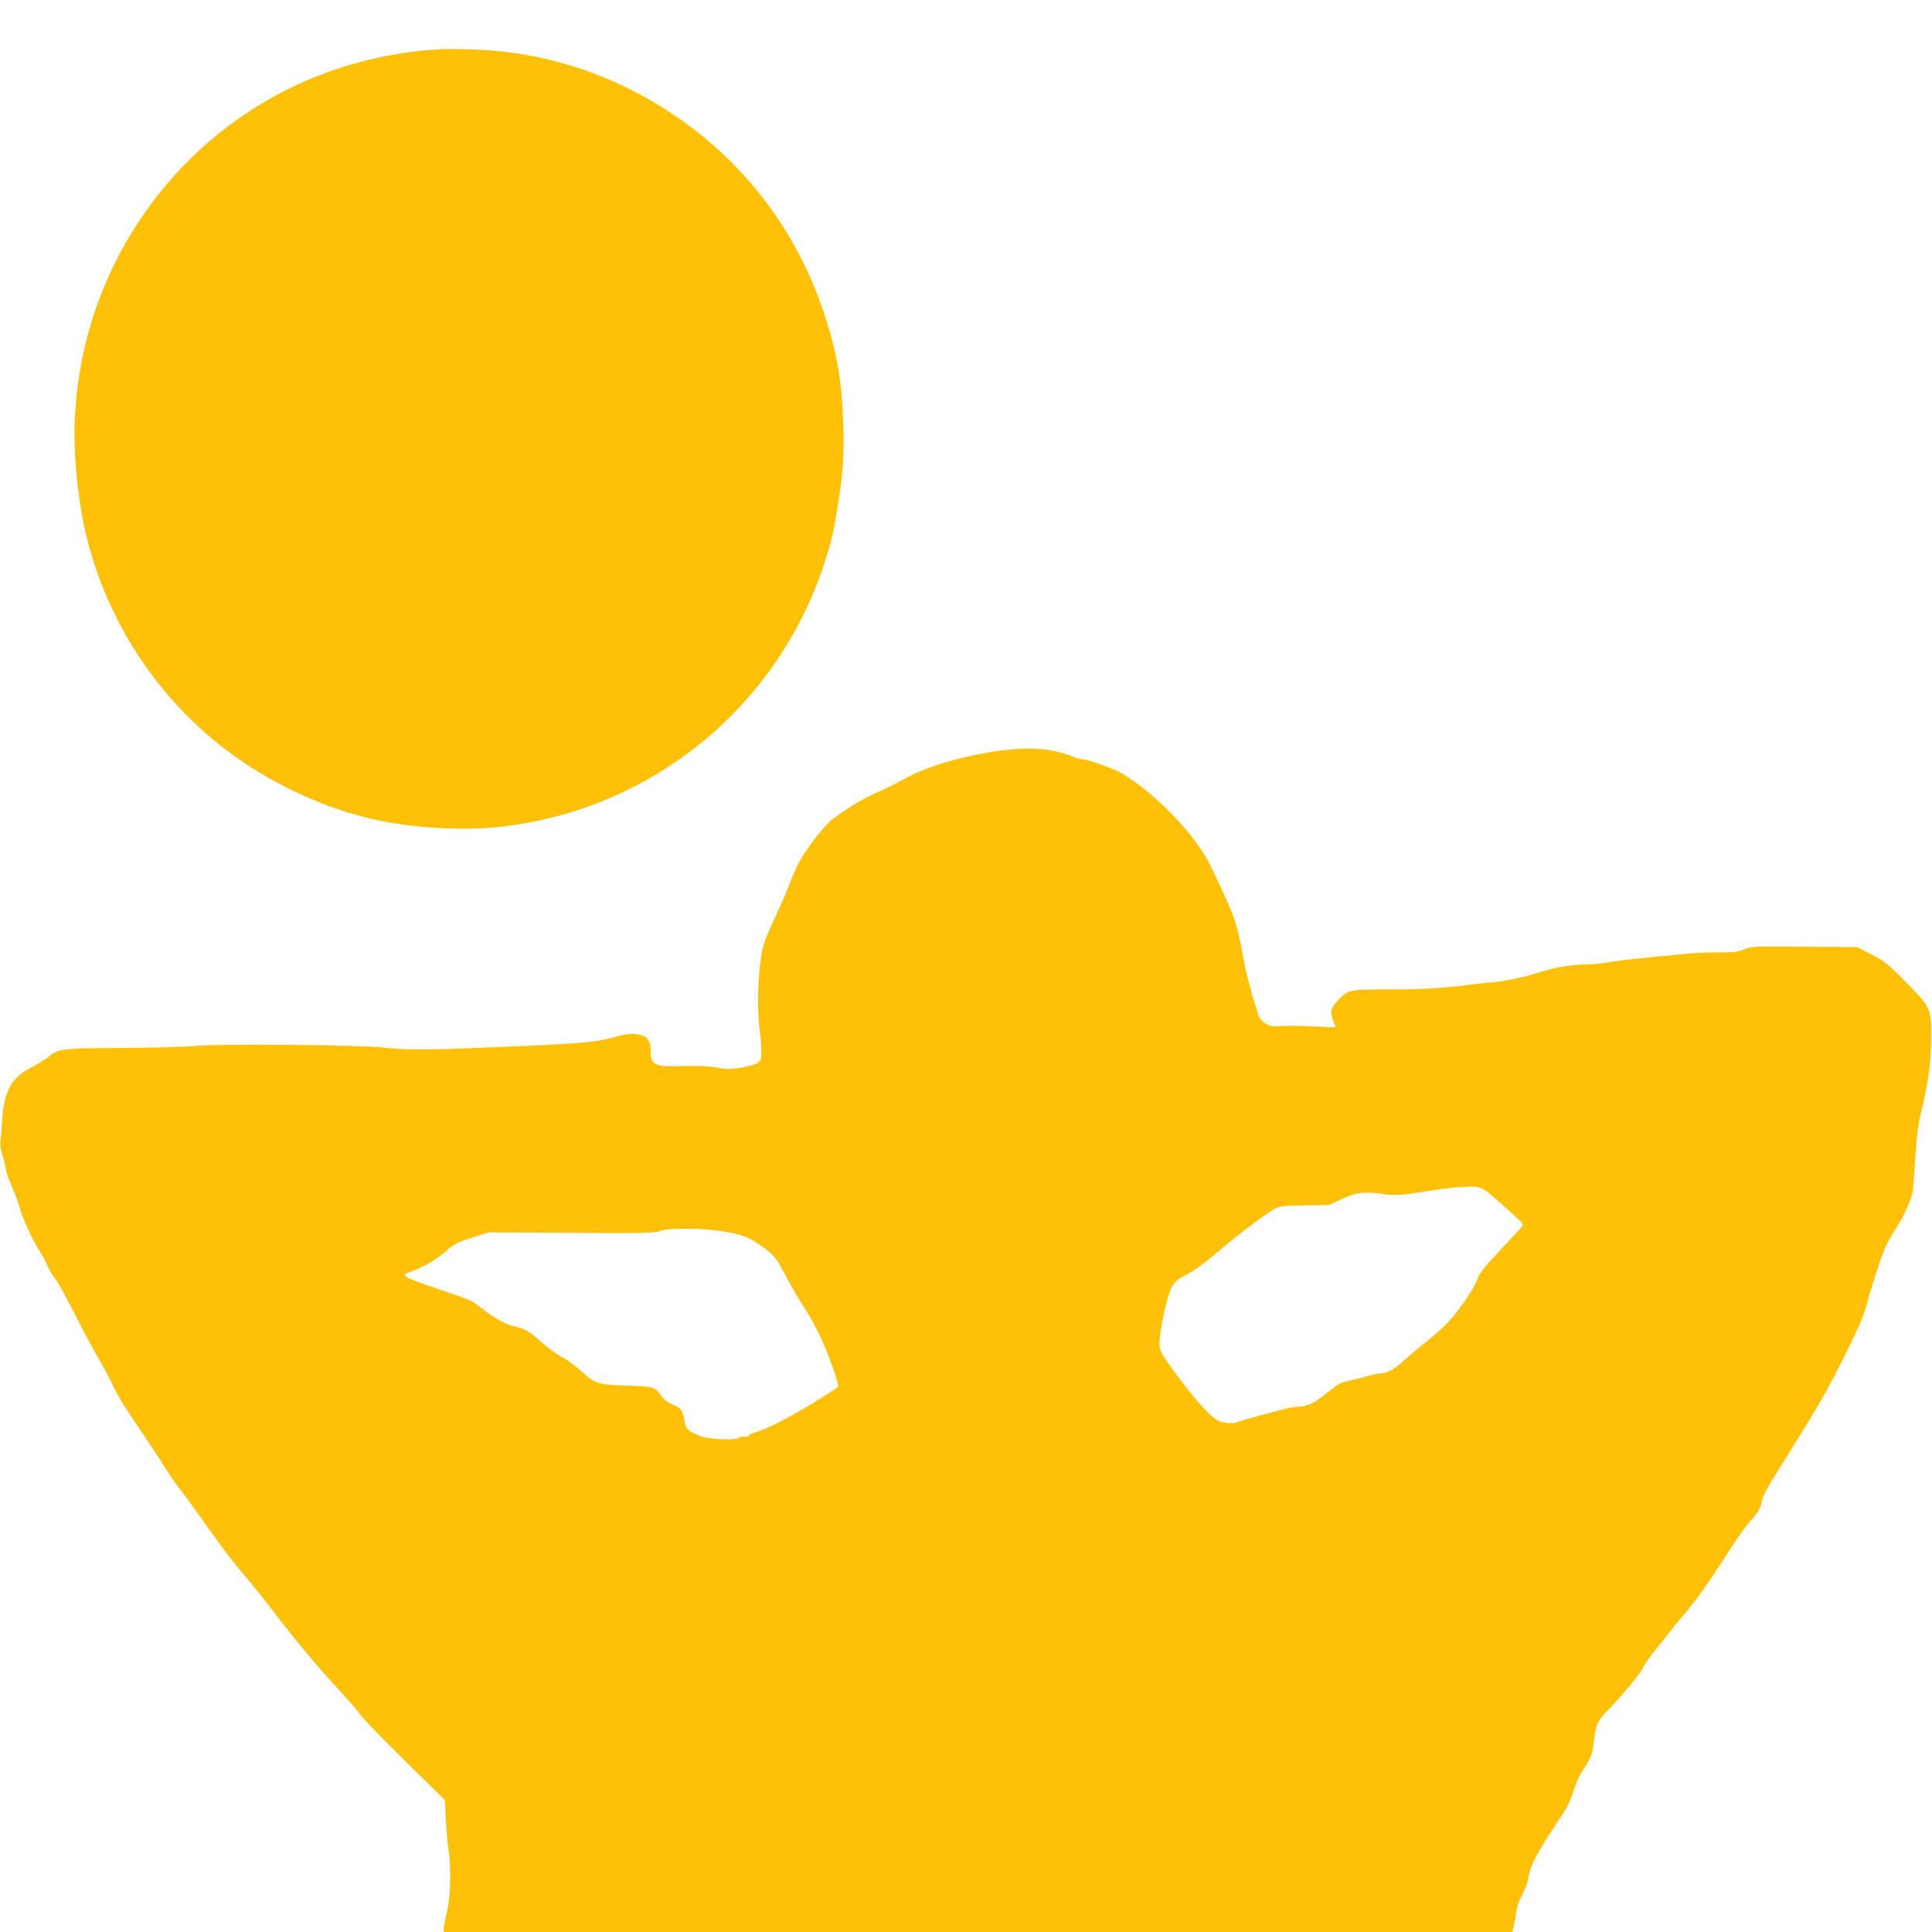 <?xml version="1.0" standalone="no"?>
<!DOCTYPE svg PUBLIC "-//W3C//DTD SVG 20010904//EN"
 "http://www.w3.org/TR/2001/REC-SVG-20010904/DTD/svg10.dtd">
<svg version="1.0" xmlns="http://www.w3.org/2000/svg"
 width="1280pt" height="1280pt" viewBox="0 0 1280 1280"
 preserveAspectRatio="xMidYMid meet">
<g transform="translate(0,1280) scale(0.1,-0.1)"
fill="#ffc107" stroke="none">
<path d="M2920 12474 c-350 -18 -704 -111 -1015 -266 -755 -377 -1277 -1112
-1389 -1955 -34 -251 -29 -500 15 -793 94 -622 426 -1197 920 -1592 280 -224
636 -401 984 -487 246 -62 599 -87 851 -62 1014 102 1864 787 2178 1756 43
135 60 204 85 365 37 234 44 344 38 549 -9 281 -42 475 -123 722 -181 554
-529 1014 -1009 1334 -404 269 -853 413 -1335 428 -74 2 -164 3 -200 1z"/>
<path d="M6600 7823 c-234 -34 -467 -104 -610 -184 -58 -32 -134 -70 -170 -85
-94 -38 -272 -148 -328 -202 -63 -62 -166 -200 -204 -276 -16 -32 -45 -100
-64 -150 -20 -50 -64 -152 -99 -226 -50 -105 -68 -155 -80 -225 -23 -131 -30
-361 -15 -475 8 -52 14 -124 14 -159 1 -57 -2 -66 -24 -82 -14 -10 -62 -24
-107 -32 -70 -12 -94 -12 -170 1 -59 9 -133 12 -224 9 -189 -6 -209 5 -209
114 0 44 -20 77 -53 89 -42 14 -105 13 -164 -5 -142 -42 -225 -49 -908 -77
-361 -15 -512 -14 -640 1 -146 19 -1110 27 -1245 12 -52 -6 -270 -13 -485 -14
-427 -3 -424 -3 -503 -66 -21 -15 -65 -42 -99 -60 -138 -69 -189 -162 -199
-361 -2 -30 -6 -80 -9 -110 -6 -43 -2 -72 14 -124 12 -37 21 -78 21 -90 0 -11
16 -57 36 -101 20 -44 44 -109 54 -145 24 -82 79 -203 126 -278 21 -31 48 -82
61 -112 14 -30 33 -64 43 -75 21 -22 59 -91 171 -310 39 -77 96 -182 126 -233
30 -51 71 -128 90 -170 20 -42 61 -115 93 -162 31 -47 92 -138 136 -203 43
-65 99 -151 124 -191 25 -40 61 -93 81 -117 19 -24 62 -82 96 -129 188 -266
255 -356 340 -455 52 -60 143 -173 201 -250 141 -185 290 -364 427 -510 61
-66 125 -140 142 -165 26 -37 227 -241 509 -515 l51 -50 7 -130 c3 -71 11
-159 17 -194 19 -119 15 -316 -9 -414 -12 -49 -22 -99 -22 -113 l0 -24 3540 0
3539 0 10 38 c5 20 12 62 16 92 4 34 19 78 39 115 19 33 37 83 41 112 11 81
65 182 225 419 31 46 57 100 74 156 14 47 41 108 59 134 55 80 66 107 77 198
14 115 21 130 93 206 115 121 209 235 232 281 13 26 49 77 80 115 31 38 77 96
103 129 25 33 72 89 103 125 66 77 166 219 314 450 37 58 87 126 110 151 50
53 71 90 80 141 7 35 39 91 175 308 188 299 264 431 370 645 87 174 127 266
145 335 14 52 48 165 76 249 41 127 62 172 111 248 71 110 117 216 123 281 3
26 9 126 16 222 8 130 18 205 39 290 44 178 64 328 65 490 0 189 -3 196 -171
366 -115 117 -139 136 -224 180 l-95 49 -351 3 c-334 3 -352 2 -398 -18 -40
-17 -69 -20 -179 -20 -73 0 -175 -5 -227 -11 -52 -5 -140 -14 -195 -19 -152
-15 -254 -27 -320 -39 -33 -6 -94 -11 -136 -11 -82 0 -197 -19 -294 -50 -109
-34 -219 -58 -290 -65 -38 -3 -104 -10 -145 -15 -218 -28 -337 -35 -560 -35
-276 0 -276 0 -350 -77 -45 -47 -50 -75 -25 -135 8 -20 14 -37 13 -38 -2 -2
-70 1 -153 5 -82 4 -179 5 -215 2 -56 -3 -70 -1 -100 20 -23 16 -39 37 -47 63
-59 193 -76 260 -98 381 -42 227 -54 262 -212 592 -97 203 -356 476 -585 615
-58 35 -232 97 -272 97 -10 0 -38 8 -64 19 -137 55 -292 65 -502 34z m3208
-2892 c18 -5 71 -45 118 -88 47 -43 105 -95 128 -115 31 -28 39 -40 31 -52 -5
-8 -71 -79 -145 -158 -108 -115 -139 -154 -153 -195 -23 -63 -118 -202 -198
-288 -33 -34 -96 -91 -141 -126 -45 -35 -113 -92 -150 -126 -64 -58 -112 -83
-161 -83 -11 0 -49 -9 -85 -19 -37 -11 -92 -25 -122 -31 -45 -8 -70 -22 -130
-72 -89 -73 -139 -97 -200 -98 -25 -1 -76 -10 -115 -21 -38 -10 -110 -30 -160
-43 -49 -13 -103 -29 -118 -35 -42 -16 -89 -13 -138 8 -51 23 -170 158 -304
344 -76 107 -82 118 -83 167 -2 79 52 324 83 376 20 35 41 51 103 83 44 24
120 78 177 127 124 108 324 261 388 298 46 26 53 27 211 30 l163 3 79 37 c97
46 148 53 273 36 92 -12 107 -11 262 13 90 15 191 28 224 30 33 2 76 4 95 5
19 1 50 -2 68 -7z m-5038 -286 c137 -21 188 -39 266 -94 93 -65 103 -77 177
-218 36 -67 83 -148 105 -180 71 -106 140 -246 192 -392 29 -79 48 -146 43
-150 -188 -128 -444 -270 -535 -296 -32 -9 -58 -21 -58 -27 0 -6 -13 -8 -30
-6 -16 2 -31 0 -33 -6 -7 -20 -195 -14 -252 8 -83 31 -103 50 -111 104 -10 68
-19 81 -78 107 -33 14 -61 36 -76 58 -40 58 -50 61 -230 67 -192 7 -207 12
-304 100 -35 32 -90 72 -123 89 -33 18 -93 61 -134 97 -84 75 -106 88 -175
105 -69 17 -117 42 -208 111 -91 68 -79 63 -291 134 -193 65 -237 84 -232 98
2 6 27 19 55 28 66 21 163 80 228 138 42 38 69 51 160 80 l109 35 550 -3 c480
-3 554 -2 585 12 46 20 270 21 400 1z"/>
</g>
</svg>
